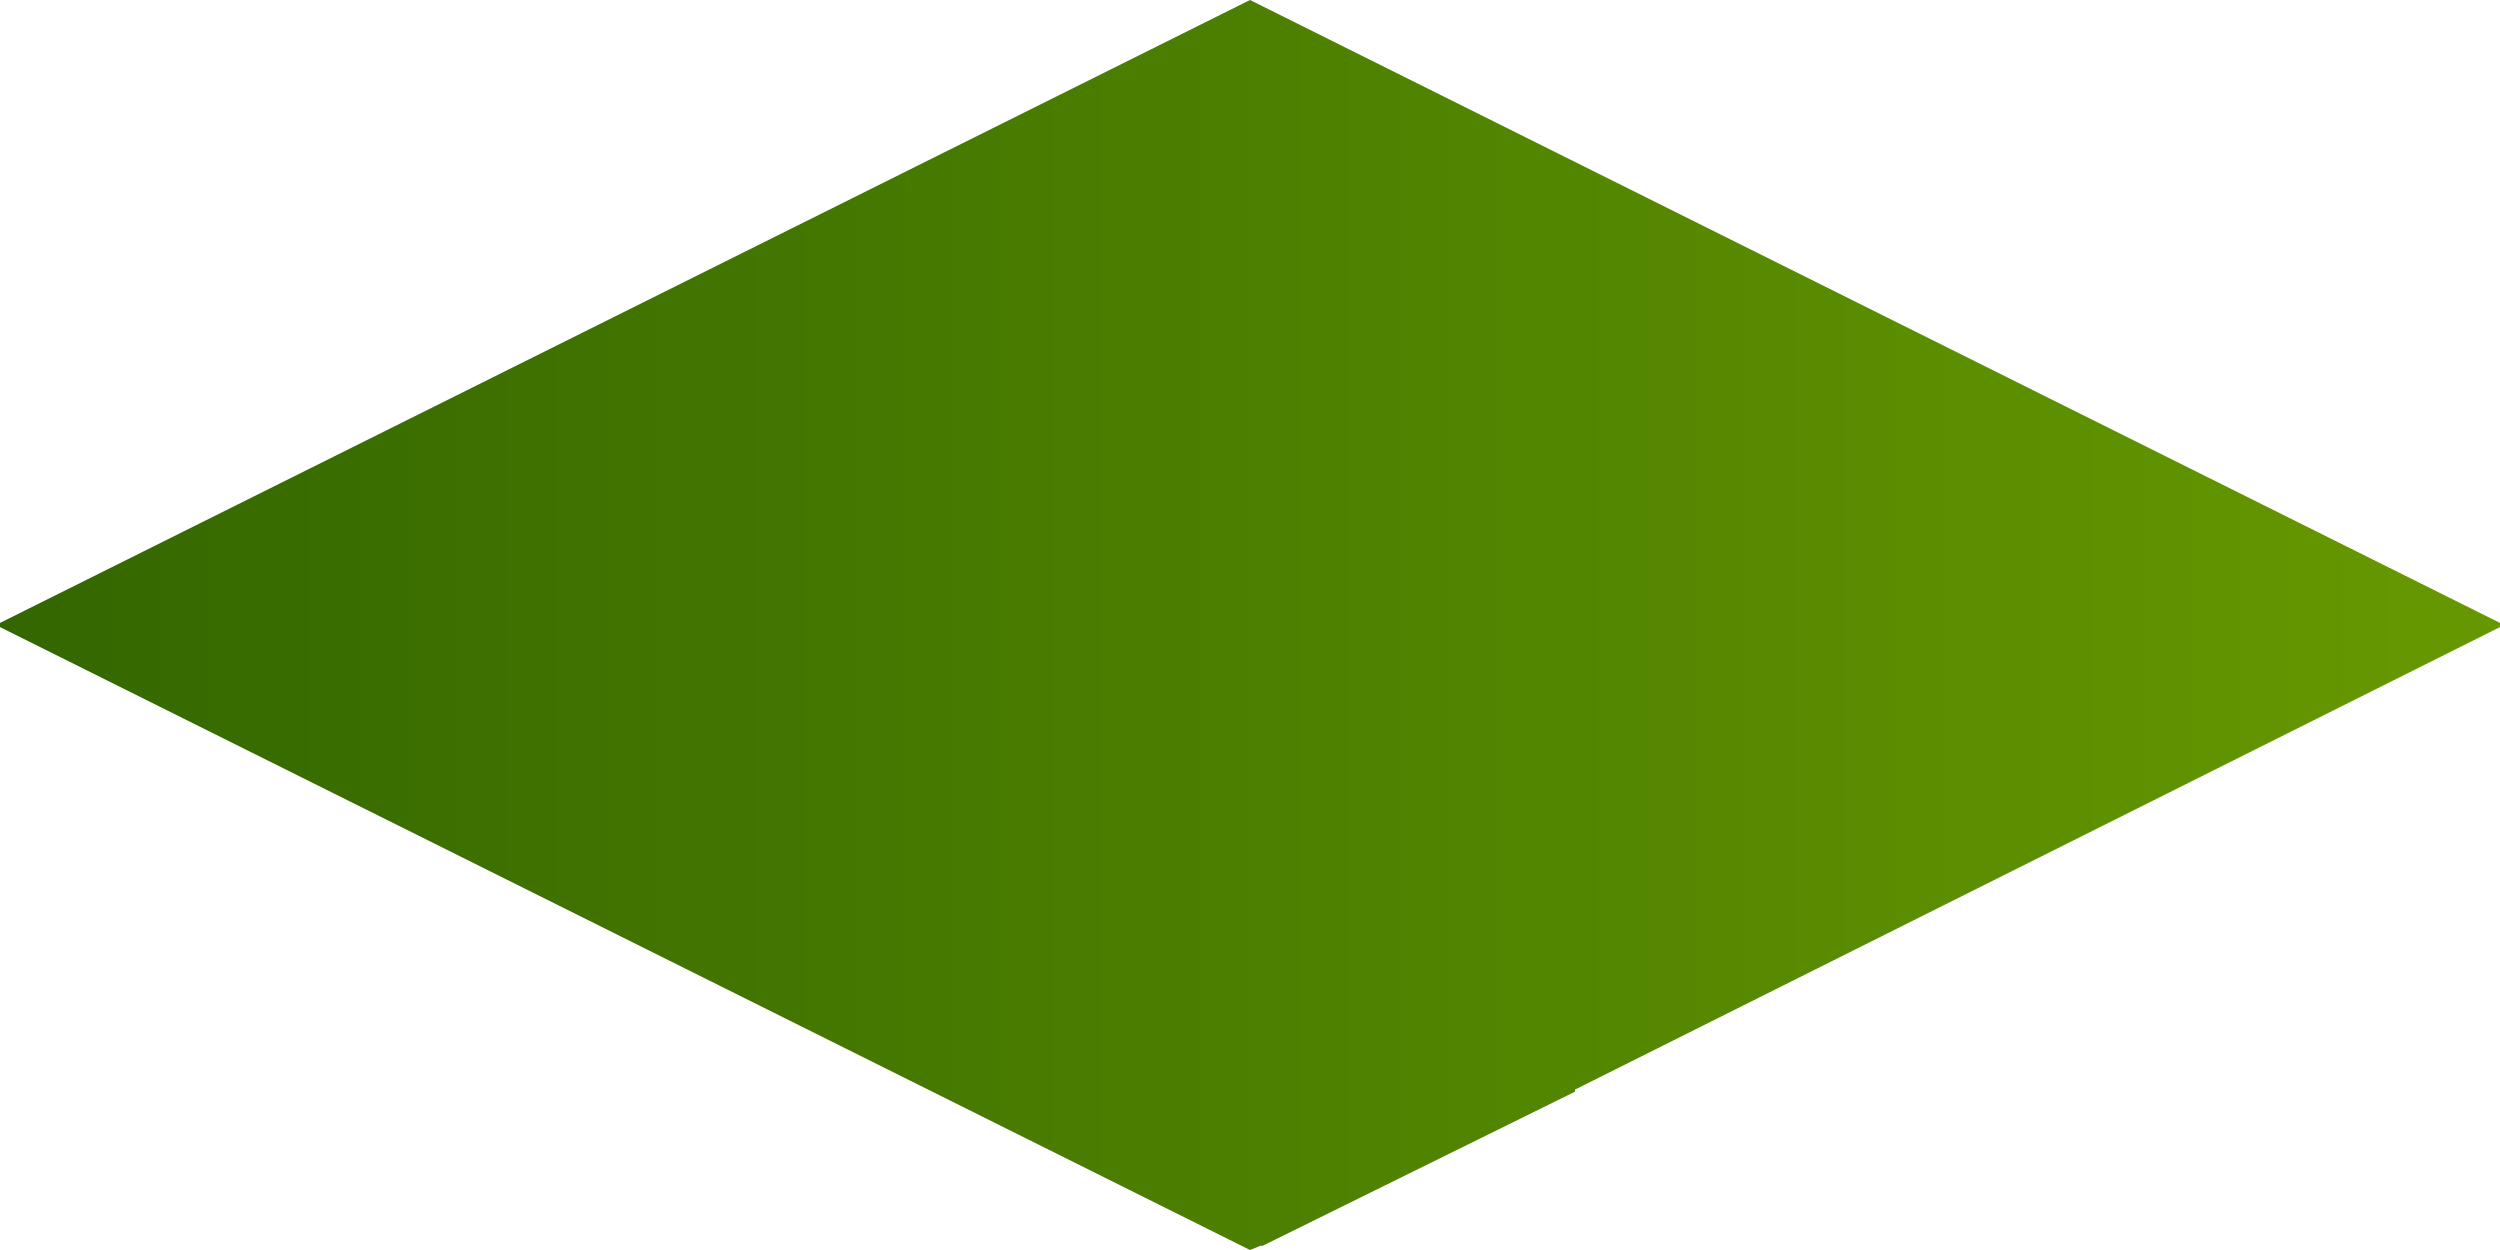 <?xml version="1.0" encoding="UTF-8" standalone="no"?>
<svg xmlns:xlink="http://www.w3.org/1999/xlink" height="30.0px" width="60.0px" xmlns="http://www.w3.org/2000/svg">
  <g transform="matrix(1.0, 0.0, 0.0, 1.0, 30.0, 15.0)">
    <path d="M30.0 -0.05 L30.0 0.05 7.8 11.15 7.8 11.2 0.3 14.9 0.25 14.9 0.0 15.0 -30.0 0.05 -30.0 -0.05 0.0 -15.0 30.0 -0.05" fill="url(#gradient0)" fill-rule="evenodd" stroke="none"/>
  </g>
  <defs>
    <linearGradient gradientTransform="matrix(0.037, 0.0, 0.0, 0.018, 0.0, 0.0)" gradientUnits="userSpaceOnUse" id="gradient0" spreadMethod="pad" x1="-819.2" x2="819.2">
      <stop offset="0.0" stop-color="#336600"/>
      <stop offset="1.0" stop-color="#669900"/>
    </linearGradient>
  </defs>
</svg>
